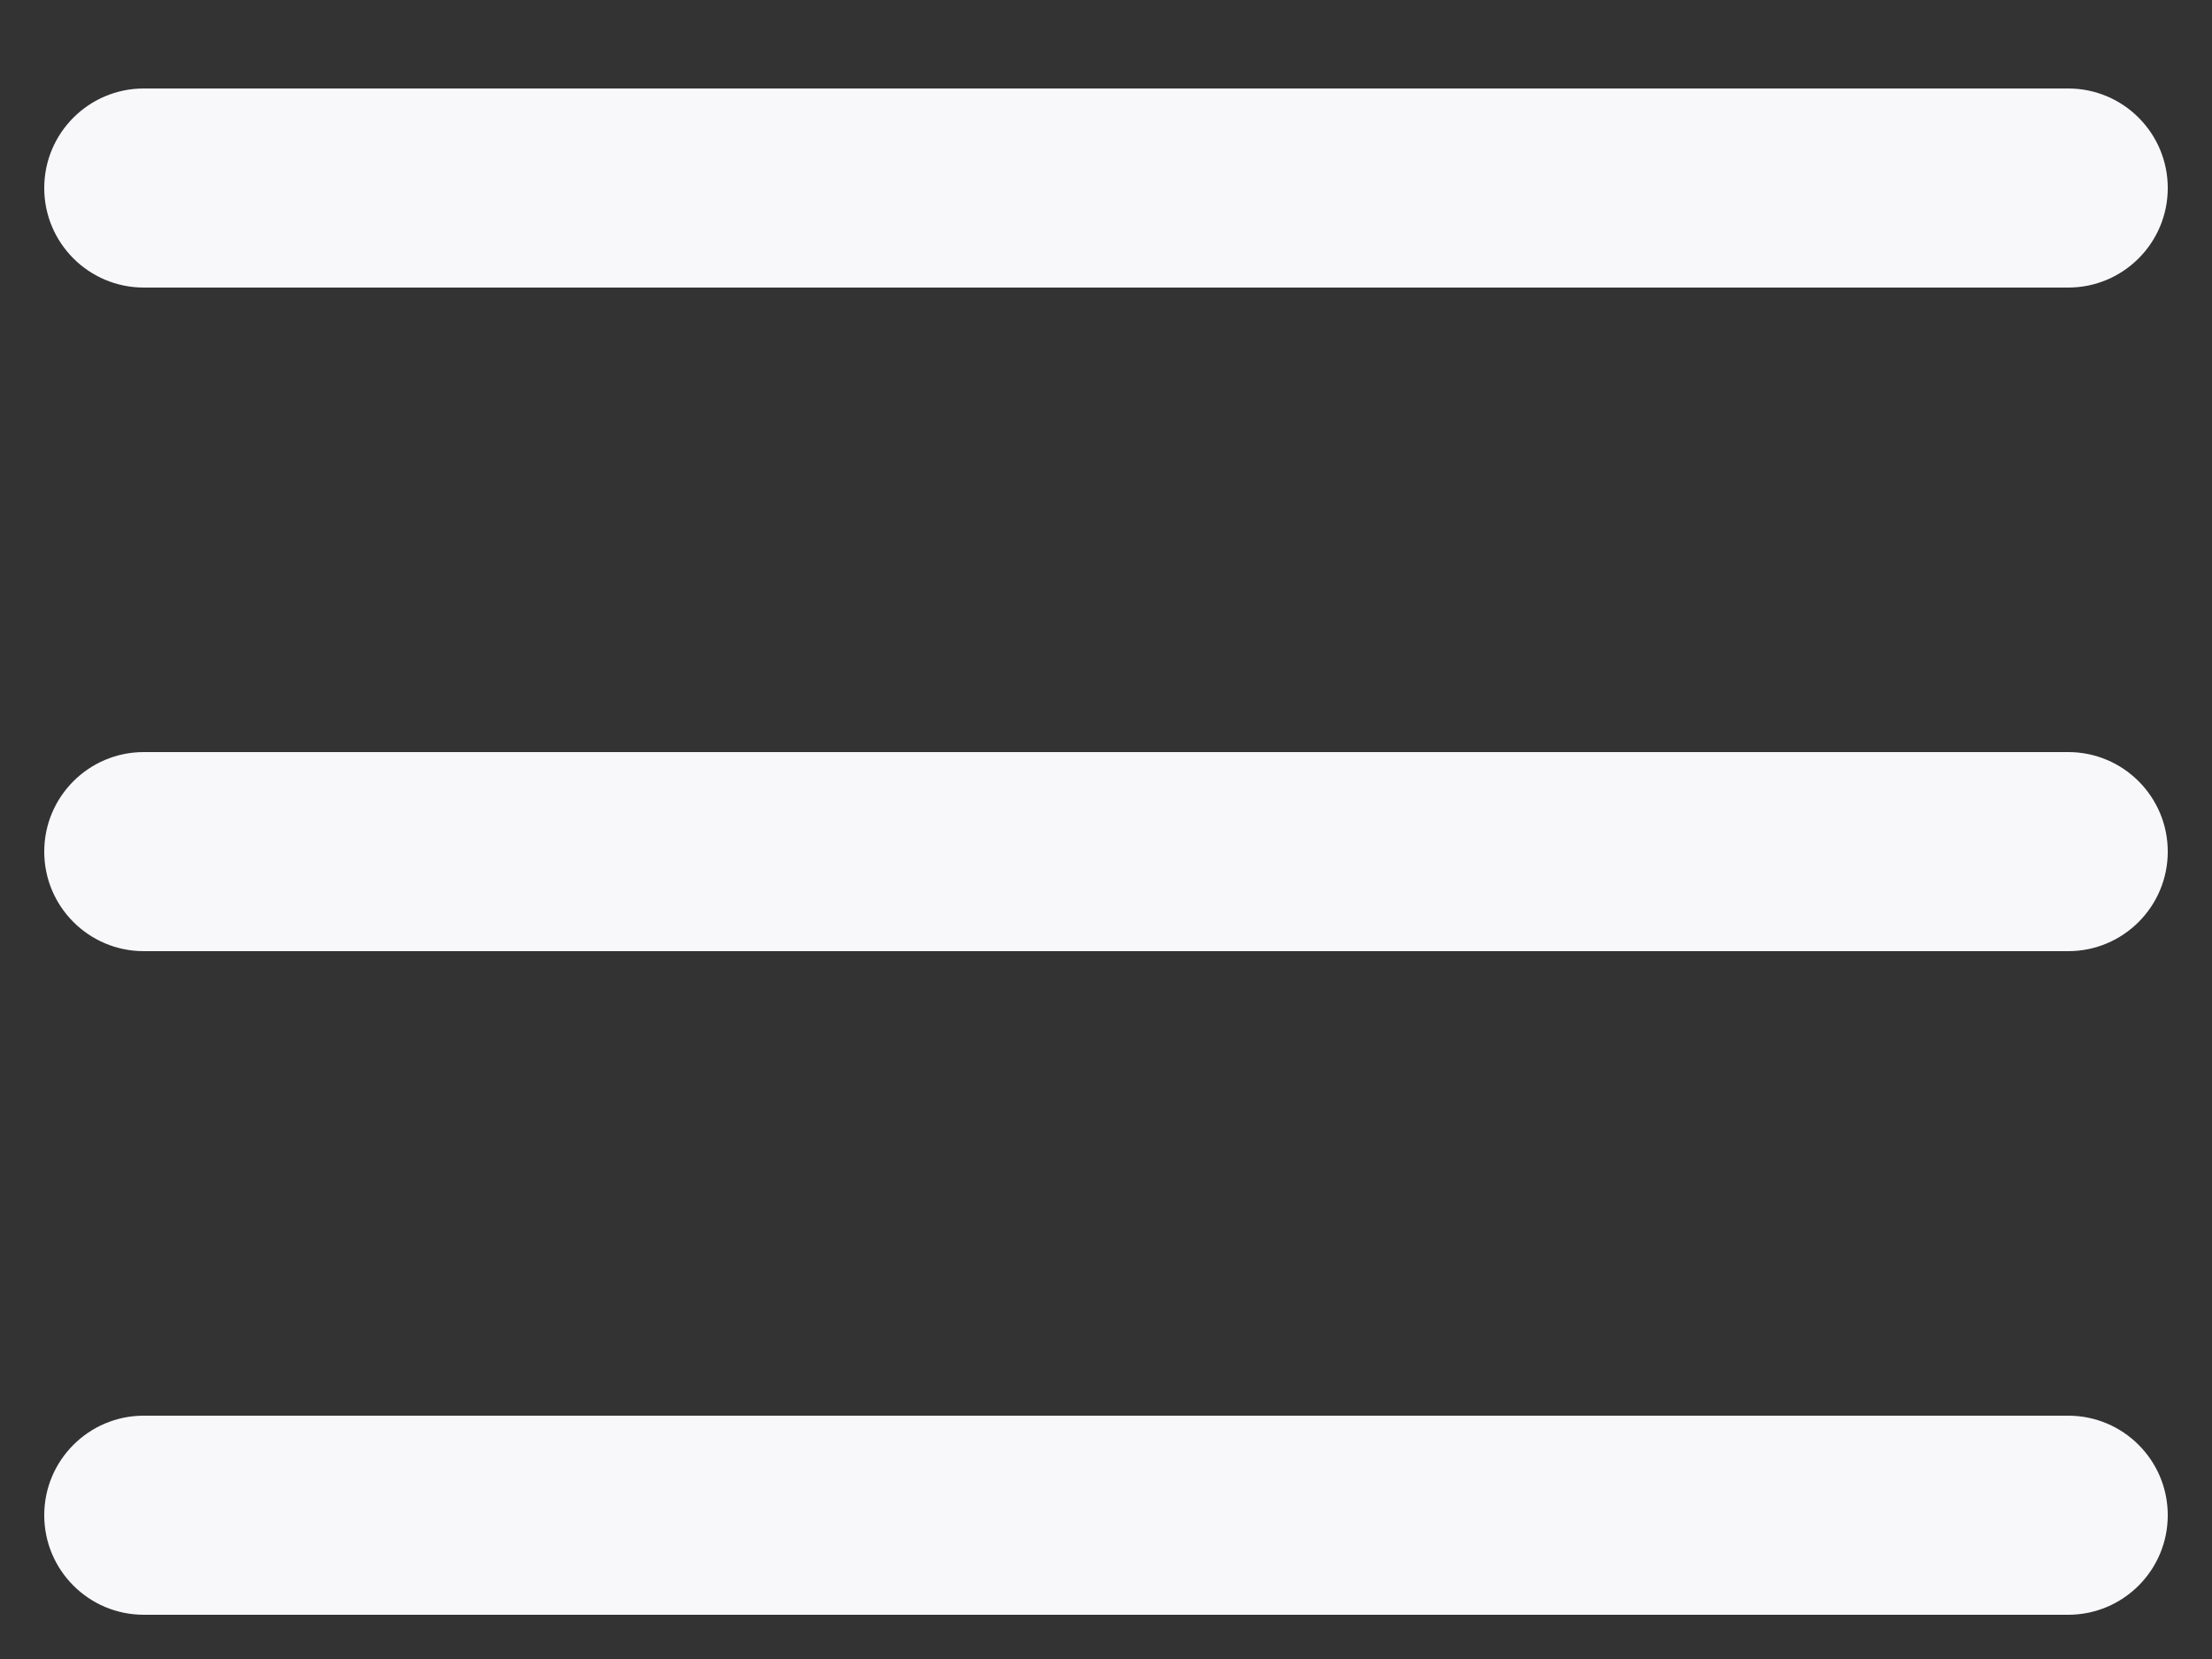 <svg width="20" height="15" viewBox="0 0 20 15" fill="none" xmlns="http://www.w3.org/2000/svg">
<rect x="0" y="0" width="20" height="15" fill="#333333" stroke="none"/>
<path d="M0.4 1.7C0.4 1.203 0.803 0.8 1.3 0.8H18.7C19.197 0.8 19.6 1.203 19.6 1.7C19.6 2.197 19.197 2.6 18.7 2.6H1.3C0.803 2.6 0.4 2.197 0.4 1.7ZM0.4 7.7C0.4 7.203 0.803 6.8 1.3 6.8H18.7C19.197 6.8 19.6 7.203 19.6 7.7C19.6 8.197 19.197 8.6 18.7 8.6H1.3C0.803 8.6 0.4 8.197 0.4 7.7ZM1.3 12.8C0.803 12.8 0.4 13.203 0.4 13.7C0.4 14.197 0.803 14.6 1.3 14.6H18.7C19.197 14.6 19.6 14.197 19.6 13.7C19.6 13.203 19.197 12.8 18.7 12.8H1.3Z" fill="#F8F7FA"/>
</svg>
